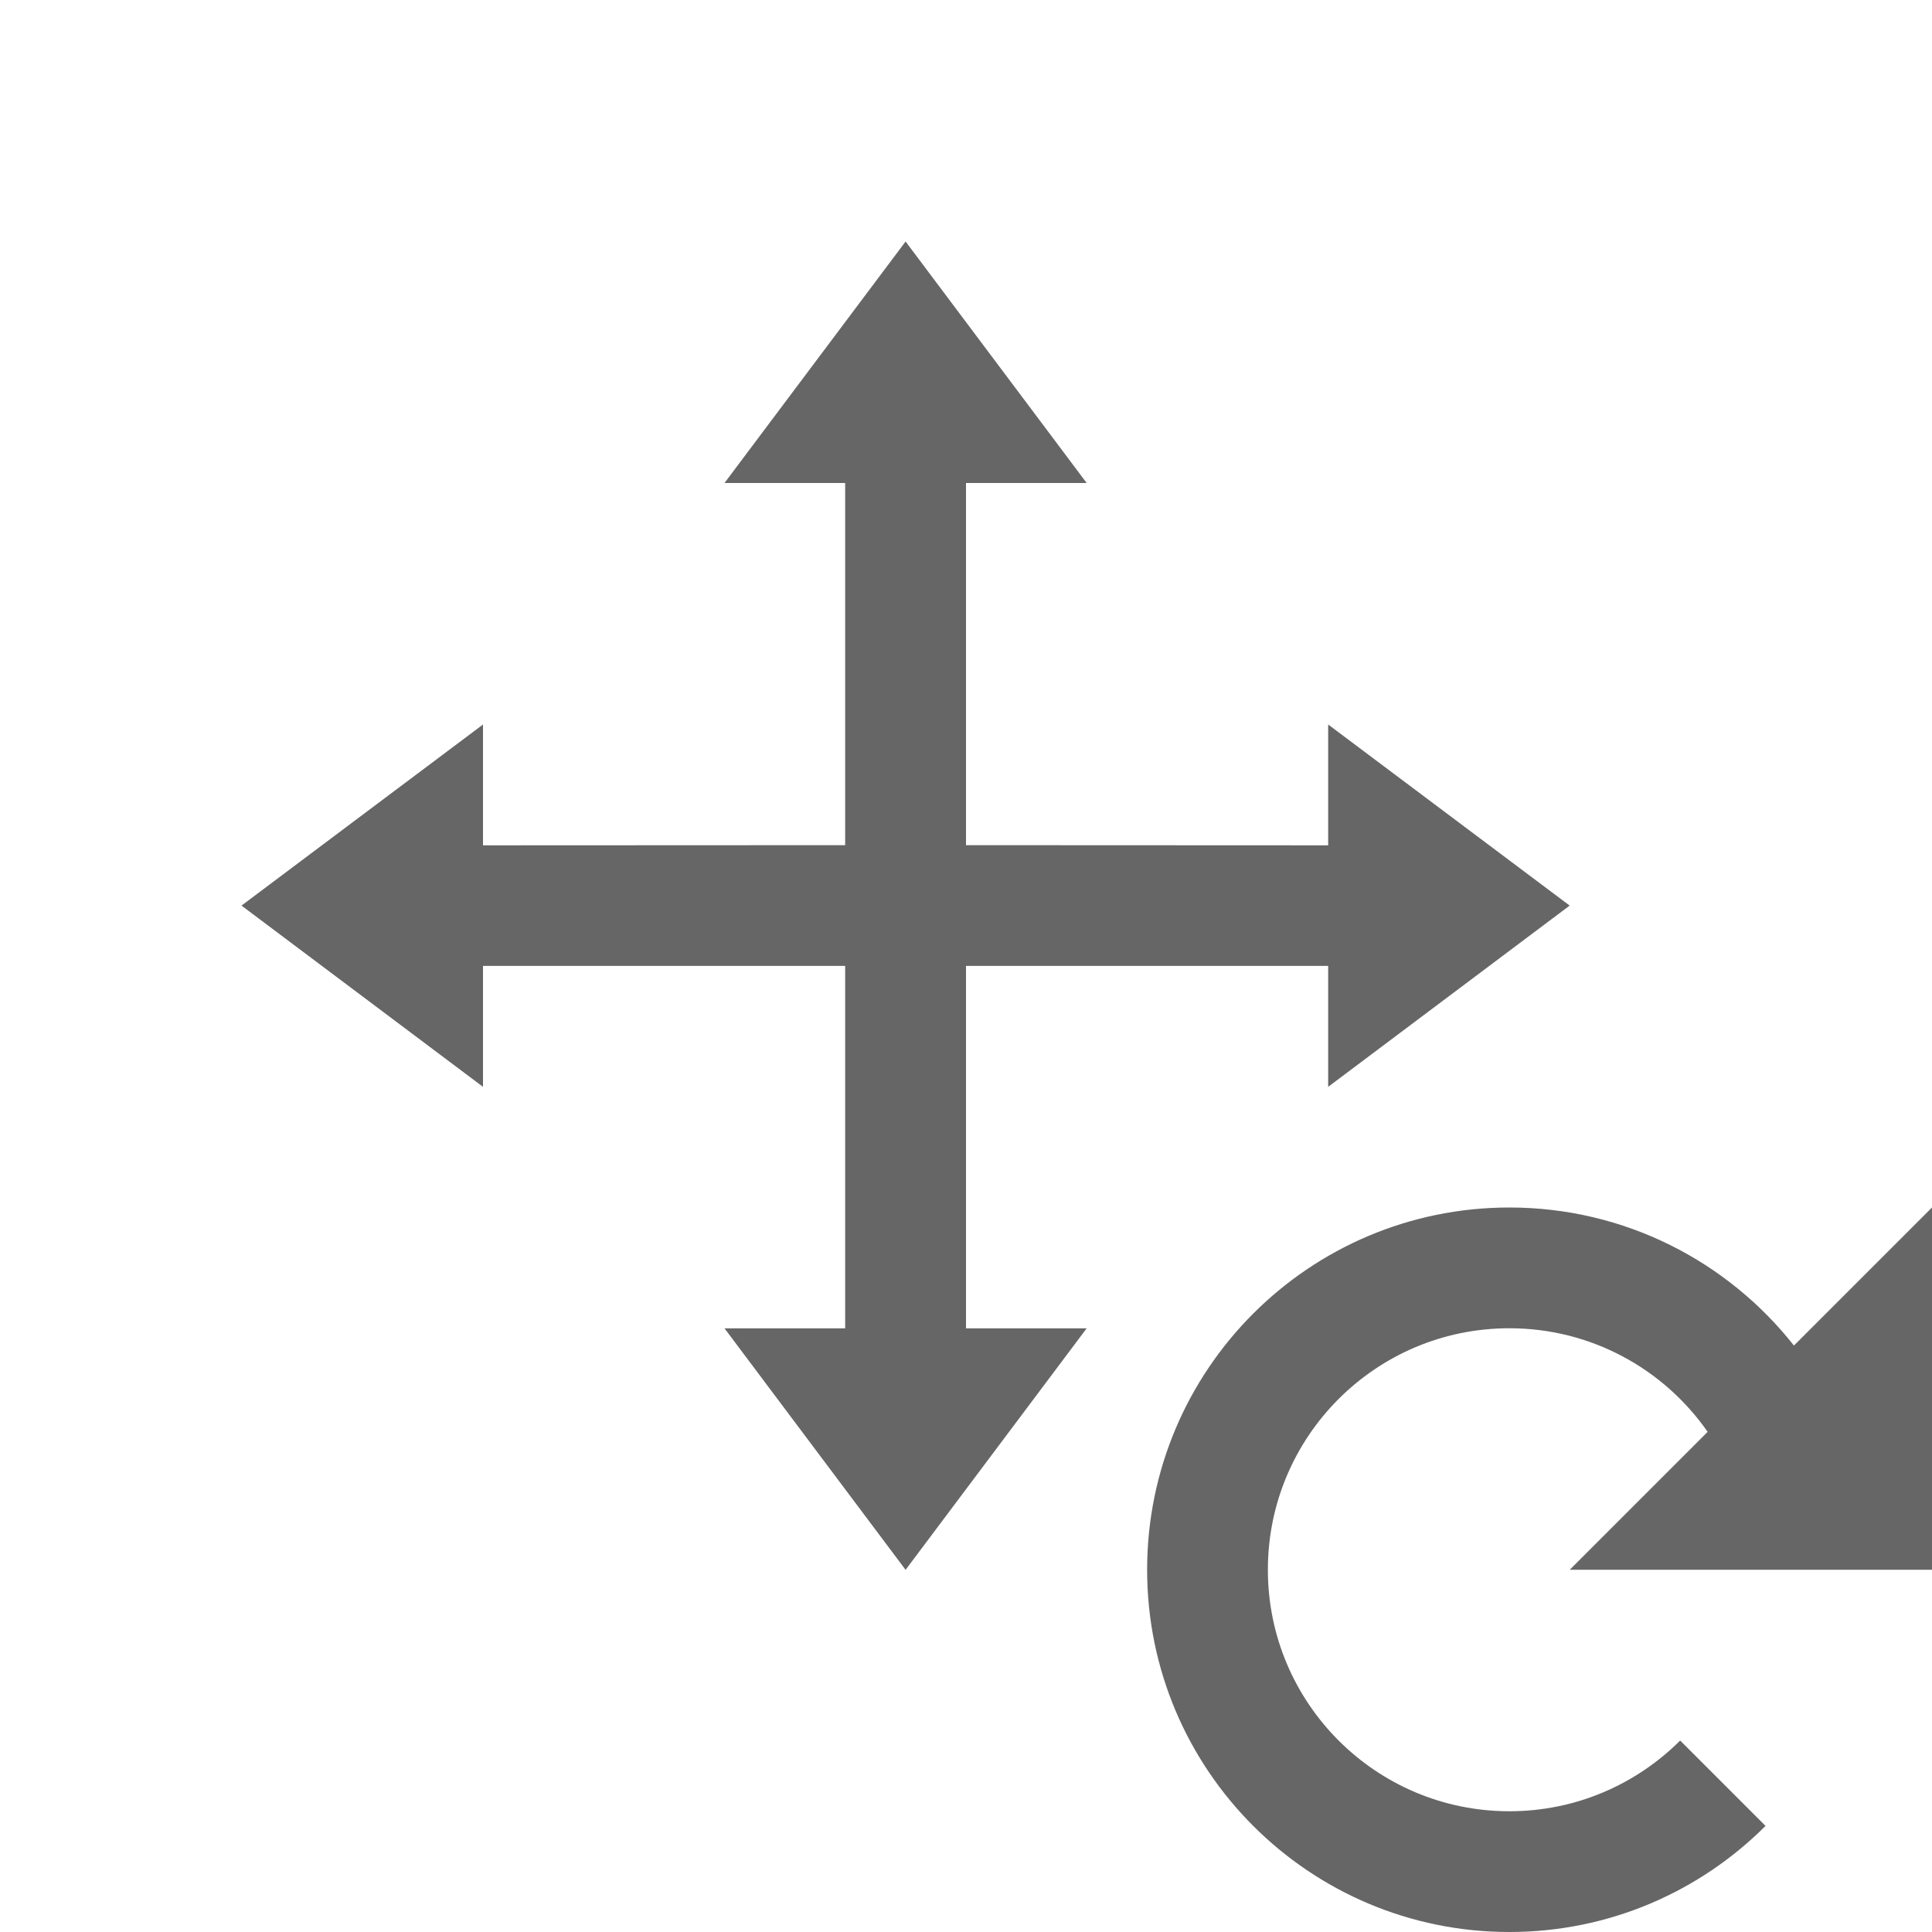 <?xml version="1.0" encoding="UTF-8"?>
<svg width="48px" height="48px" viewBox="0 0 48 48" version="1.1" xmlns="http://www.w3.org/2000/svg" xmlns:xlink="http://www.w3.org/1999/xlink">
    <!-- Generator: Sketch 52.6 (67491) - http://www.bohemiancoding.com/sketch -->
    <title>free-transform</title>
    <desc>Created with Sketch.</desc>
    <g id="free-transform" stroke="none" stroke-width="1" fill="none" fill-rule="evenodd">
        <rect id="container" fill="#FFFFFF" opacity="0" x="0" y="0" width="48" height="48"></rect>
        <path d="M44.57,33.43 L48,30 L48,39 L39,39 L42.426,35.574 C41.342,34.018 39.54,33 37.5,33 C34.186,33 31.5,35.686 31.5,39 C31.5,42.314 34.186,45 37.5,45 C39.157,45 40.657,44.328 41.743,43.243 L43.864,45.364 C42.235,46.993 39.985,48 37.5,48 C32.529,48 28.5,43.971 28.5,39 C28.5,34.029 32.529,30 37.5,30 C40.367,30 42.922,31.341 44.57,33.43 Z M12,21.002 L20.998,20.998 L20.998,12 L18,12 L22.499,6 L26.998,12 L24,12 L24,20.998 L32.998,21.002 L32.998,18 L38.998,22.499 L32.998,27.002 L32.998,23.997 L24,23.997 L24,33.002 L26.998,33.002 L22.499,39.002 L18,33.002 L20.998,33.002 L20.998,23.997 L12,23.997 L12,27.002 L6,22.499 L12,18 L12,21.002 Z" id="obj" fill-opacity="0.6" fill="#000000"></path>
    </g>
</svg>